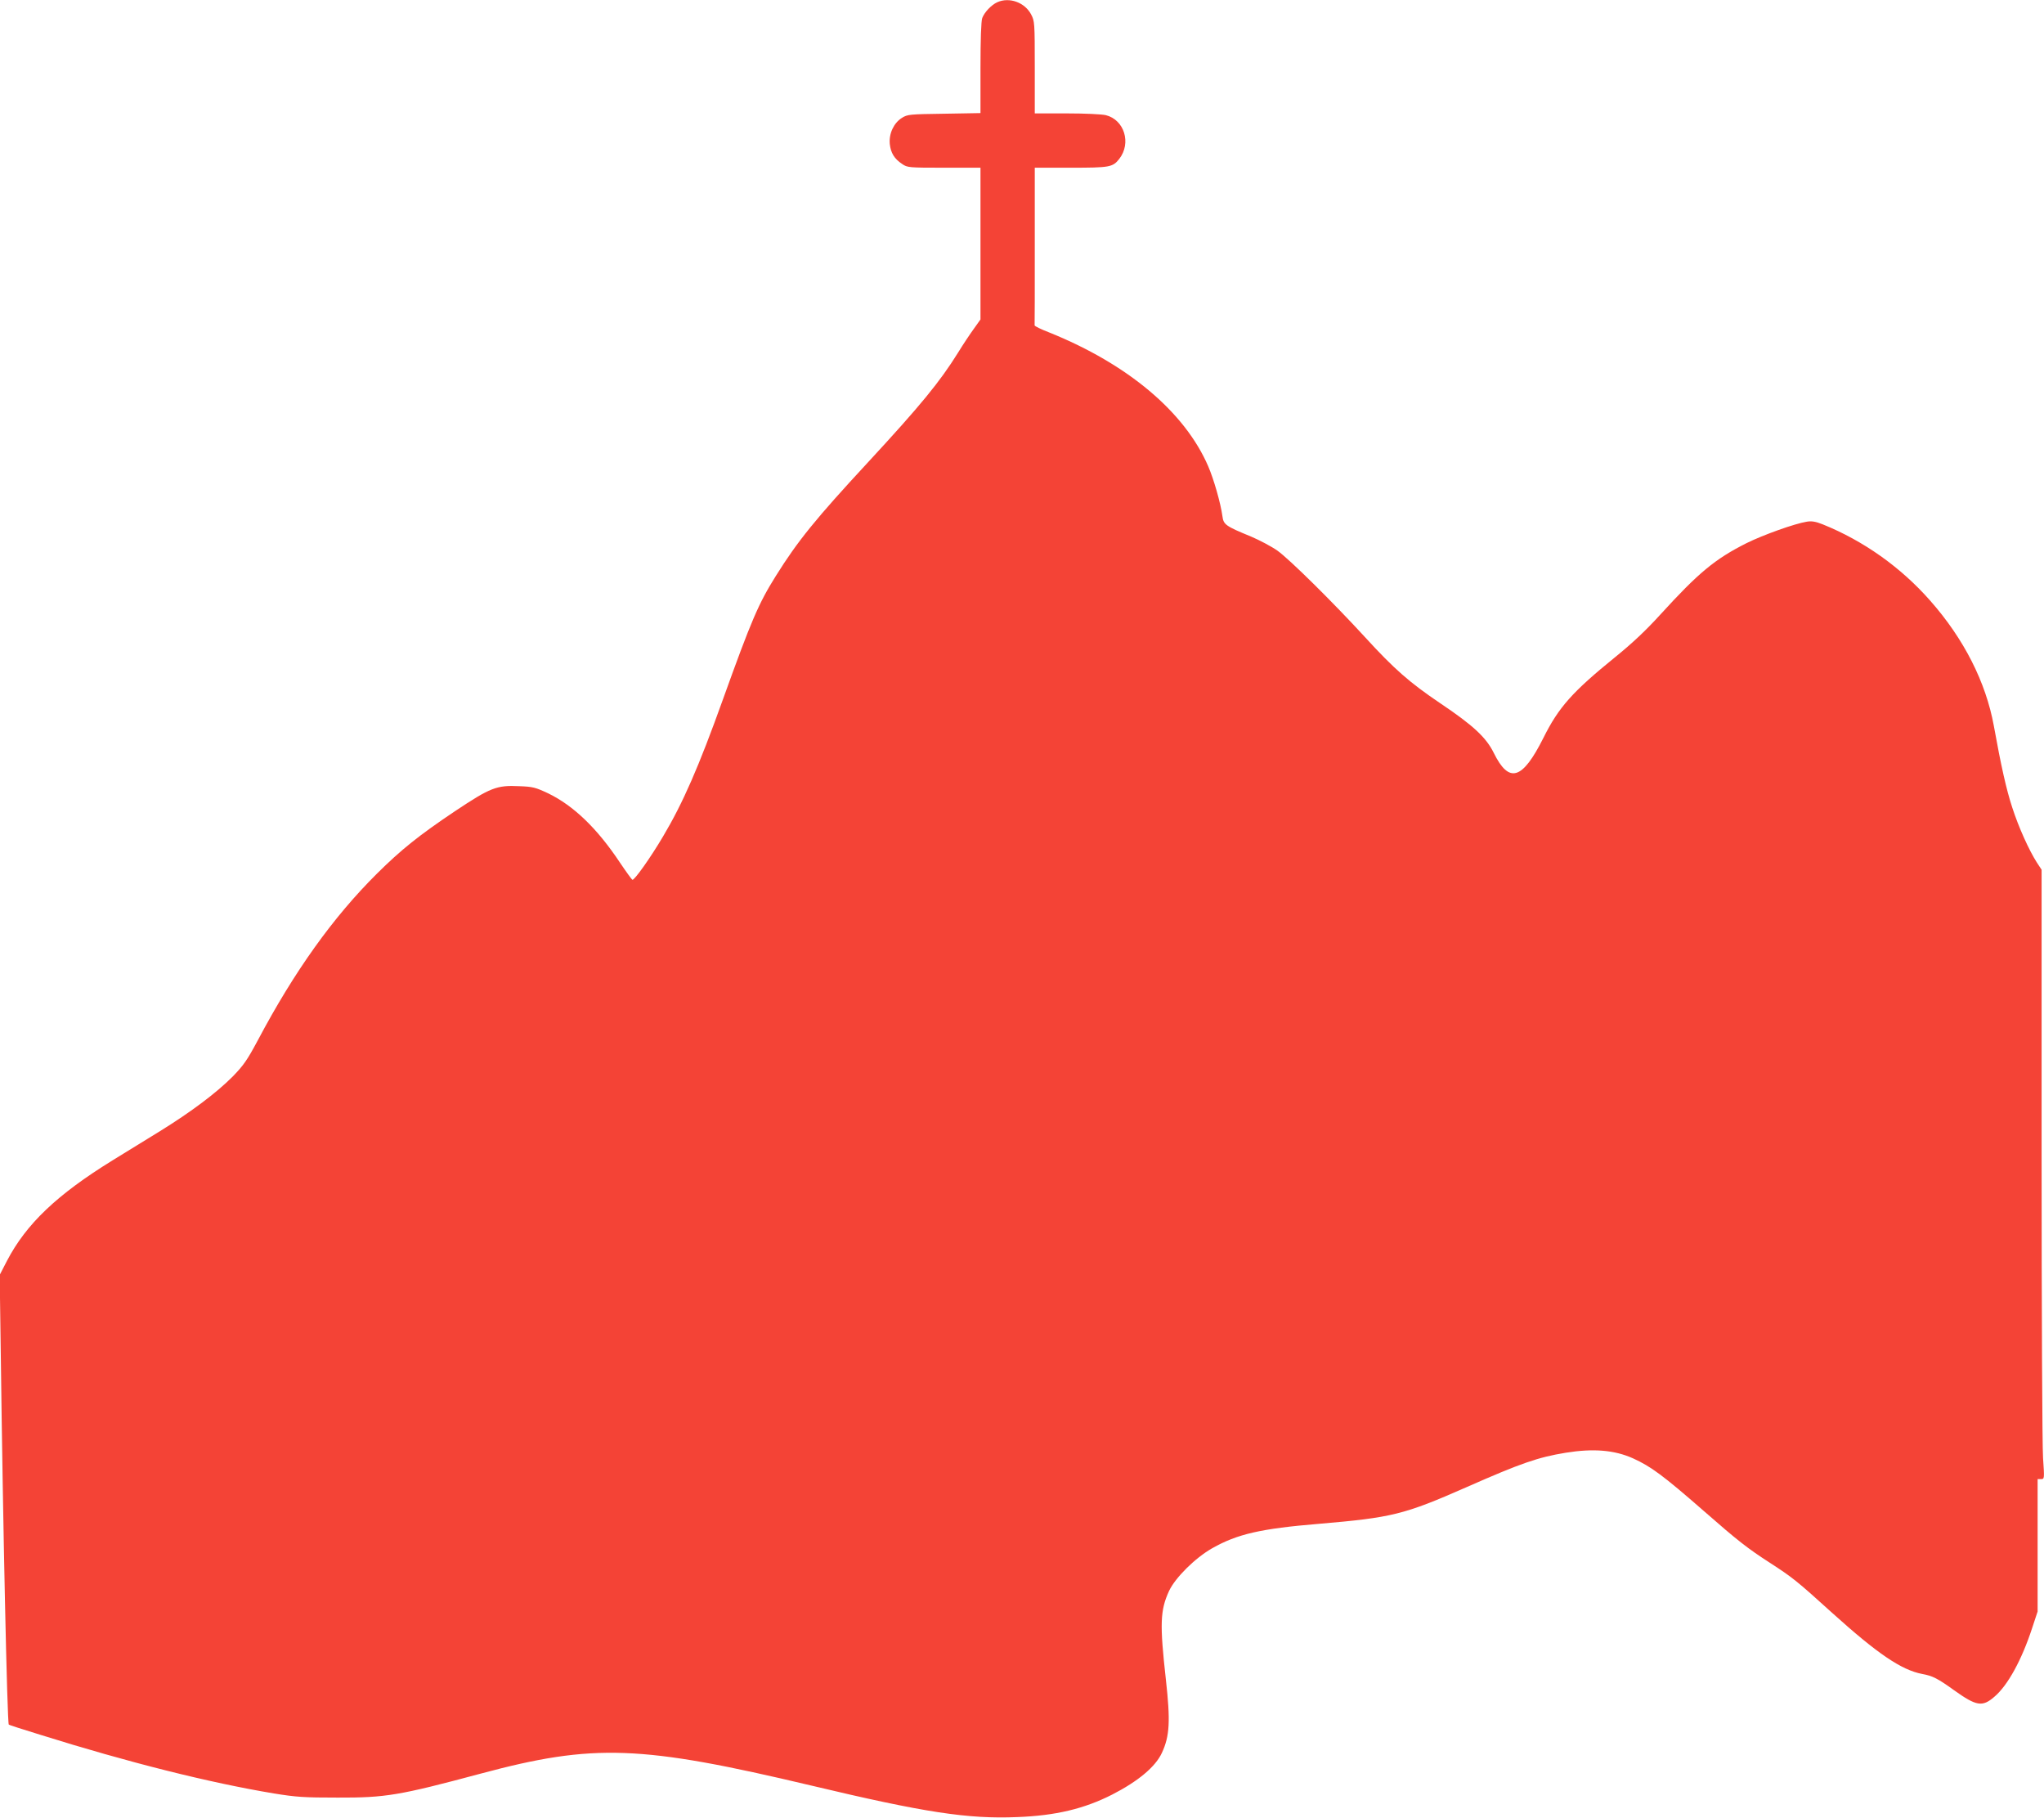 <?xml version="1.0" standalone="no"?>
<!DOCTYPE svg PUBLIC "-//W3C//DTD SVG 20010904//EN"
 "http://www.w3.org/TR/2001/REC-SVG-20010904/DTD/svg10.dtd">
<svg version="1.0" xmlns="http://www.w3.org/2000/svg"
 width="1280pt" height="1138pt" viewBox="0 0 1280 1138"
 preserveAspectRatio="xMidYMid meet">
<g transform="translate(0,1138) scale(0.1,-0.1)"
fill="#f44336" stroke="none">
<path d="M6245 11366 c-37 -17 -80 -62 -94 -99 -7 -18 -11 -136 -11 -312 l0
-283 -227 -4 c-217 -3 -230 -4 -265 -26 -51 -32 -82 -98 -76 -163 6 -56 28
-93 78 -126 32 -22 41 -23 261 -23 l229 0 0 -475 0 -475 -42 -59 c-24 -33 -68
-99 -98 -148 -114 -183 -234 -330 -566 -689 -326 -352 -438 -490 -575 -709
-109 -174 -153 -276 -333 -777 -150 -418 -249 -645 -374 -855 -78 -132 -180
-276 -192 -271 -4 2 -39 50 -78 108 -143 215 -291 357 -451 434 -77 36 -94 41
-179 44 -142 7 -181 -9 -402 -156 -224 -150 -338 -241 -490 -392 -274 -272
-516 -610 -745 -1042 -68 -127 -90 -158 -159 -229 -102 -102 -259 -220 -453
-340 -84 -52 -218 -134 -299 -184 -347 -214 -540 -398 -660 -628 l-46 -89 7
-501 c13 -1040 40 -2301 50 -2314 0 -2 88 -30 195 -63 555 -174 1062 -301
1465 -368 141 -23 189 -26 400 -26 299 -1 384 13 895 150 709 190 1002 179
2072 -75 705 -168 979 -210 1288 -197 241 9 420 52 595 141 162 83 271 174
311 261 49 105 54 199 25 459 -39 349 -36 433 20 555 39 83 164 207 270 267
157 89 305 123 669 153 457 39 532 57 925 230 340 150 448 187 620 215 173 28
305 17 421 -35 113 -51 191 -109 444 -330 210 -184 275 -235 415 -325 140 -91
165 -110 390 -314 283 -255 432 -356 562 -381 66 -12 97 -28 200 -102 140
-100 177 -106 252 -41 84 71 171 230 236 428 l35 106 0 415 0 414 21 0 c22 0
22 1 13 133 -5 72 -9 931 -9 1907 l0 1775 -29 44 c-50 78 -115 222 -155 346
-36 109 -70 260 -115 510 -50 274 -187 545 -399 785 -184 209 -417 374 -672
477 -45 18 -70 22 -100 17 -76 -12 -274 -83 -377 -134 -199 -100 -302 -186
-540 -447 -90 -99 -176 -180 -281 -265 -270 -219 -356 -315 -452 -508 -132
-263 -215 -288 -311 -93 -48 97 -129 172 -336 311 -191 129 -287 213 -469 412
-198 216 -475 490 -550 543 -37 26 -111 65 -165 88 -161 66 -172 75 -179 128
-11 81 -54 231 -89 312 -147 340 -503 639 -994 837 -52 20 -93 40 -93 45 1 4
1 228 1 497 l0 490 225 0 c244 0 263 3 304 55 77 99 32 245 -84 274 -25 6
-130 11 -244 11 l-201 0 0 288 c0 282 -1 290 -23 332 -40 75 -136 110 -212 76z"/>
</g>
</svg>
